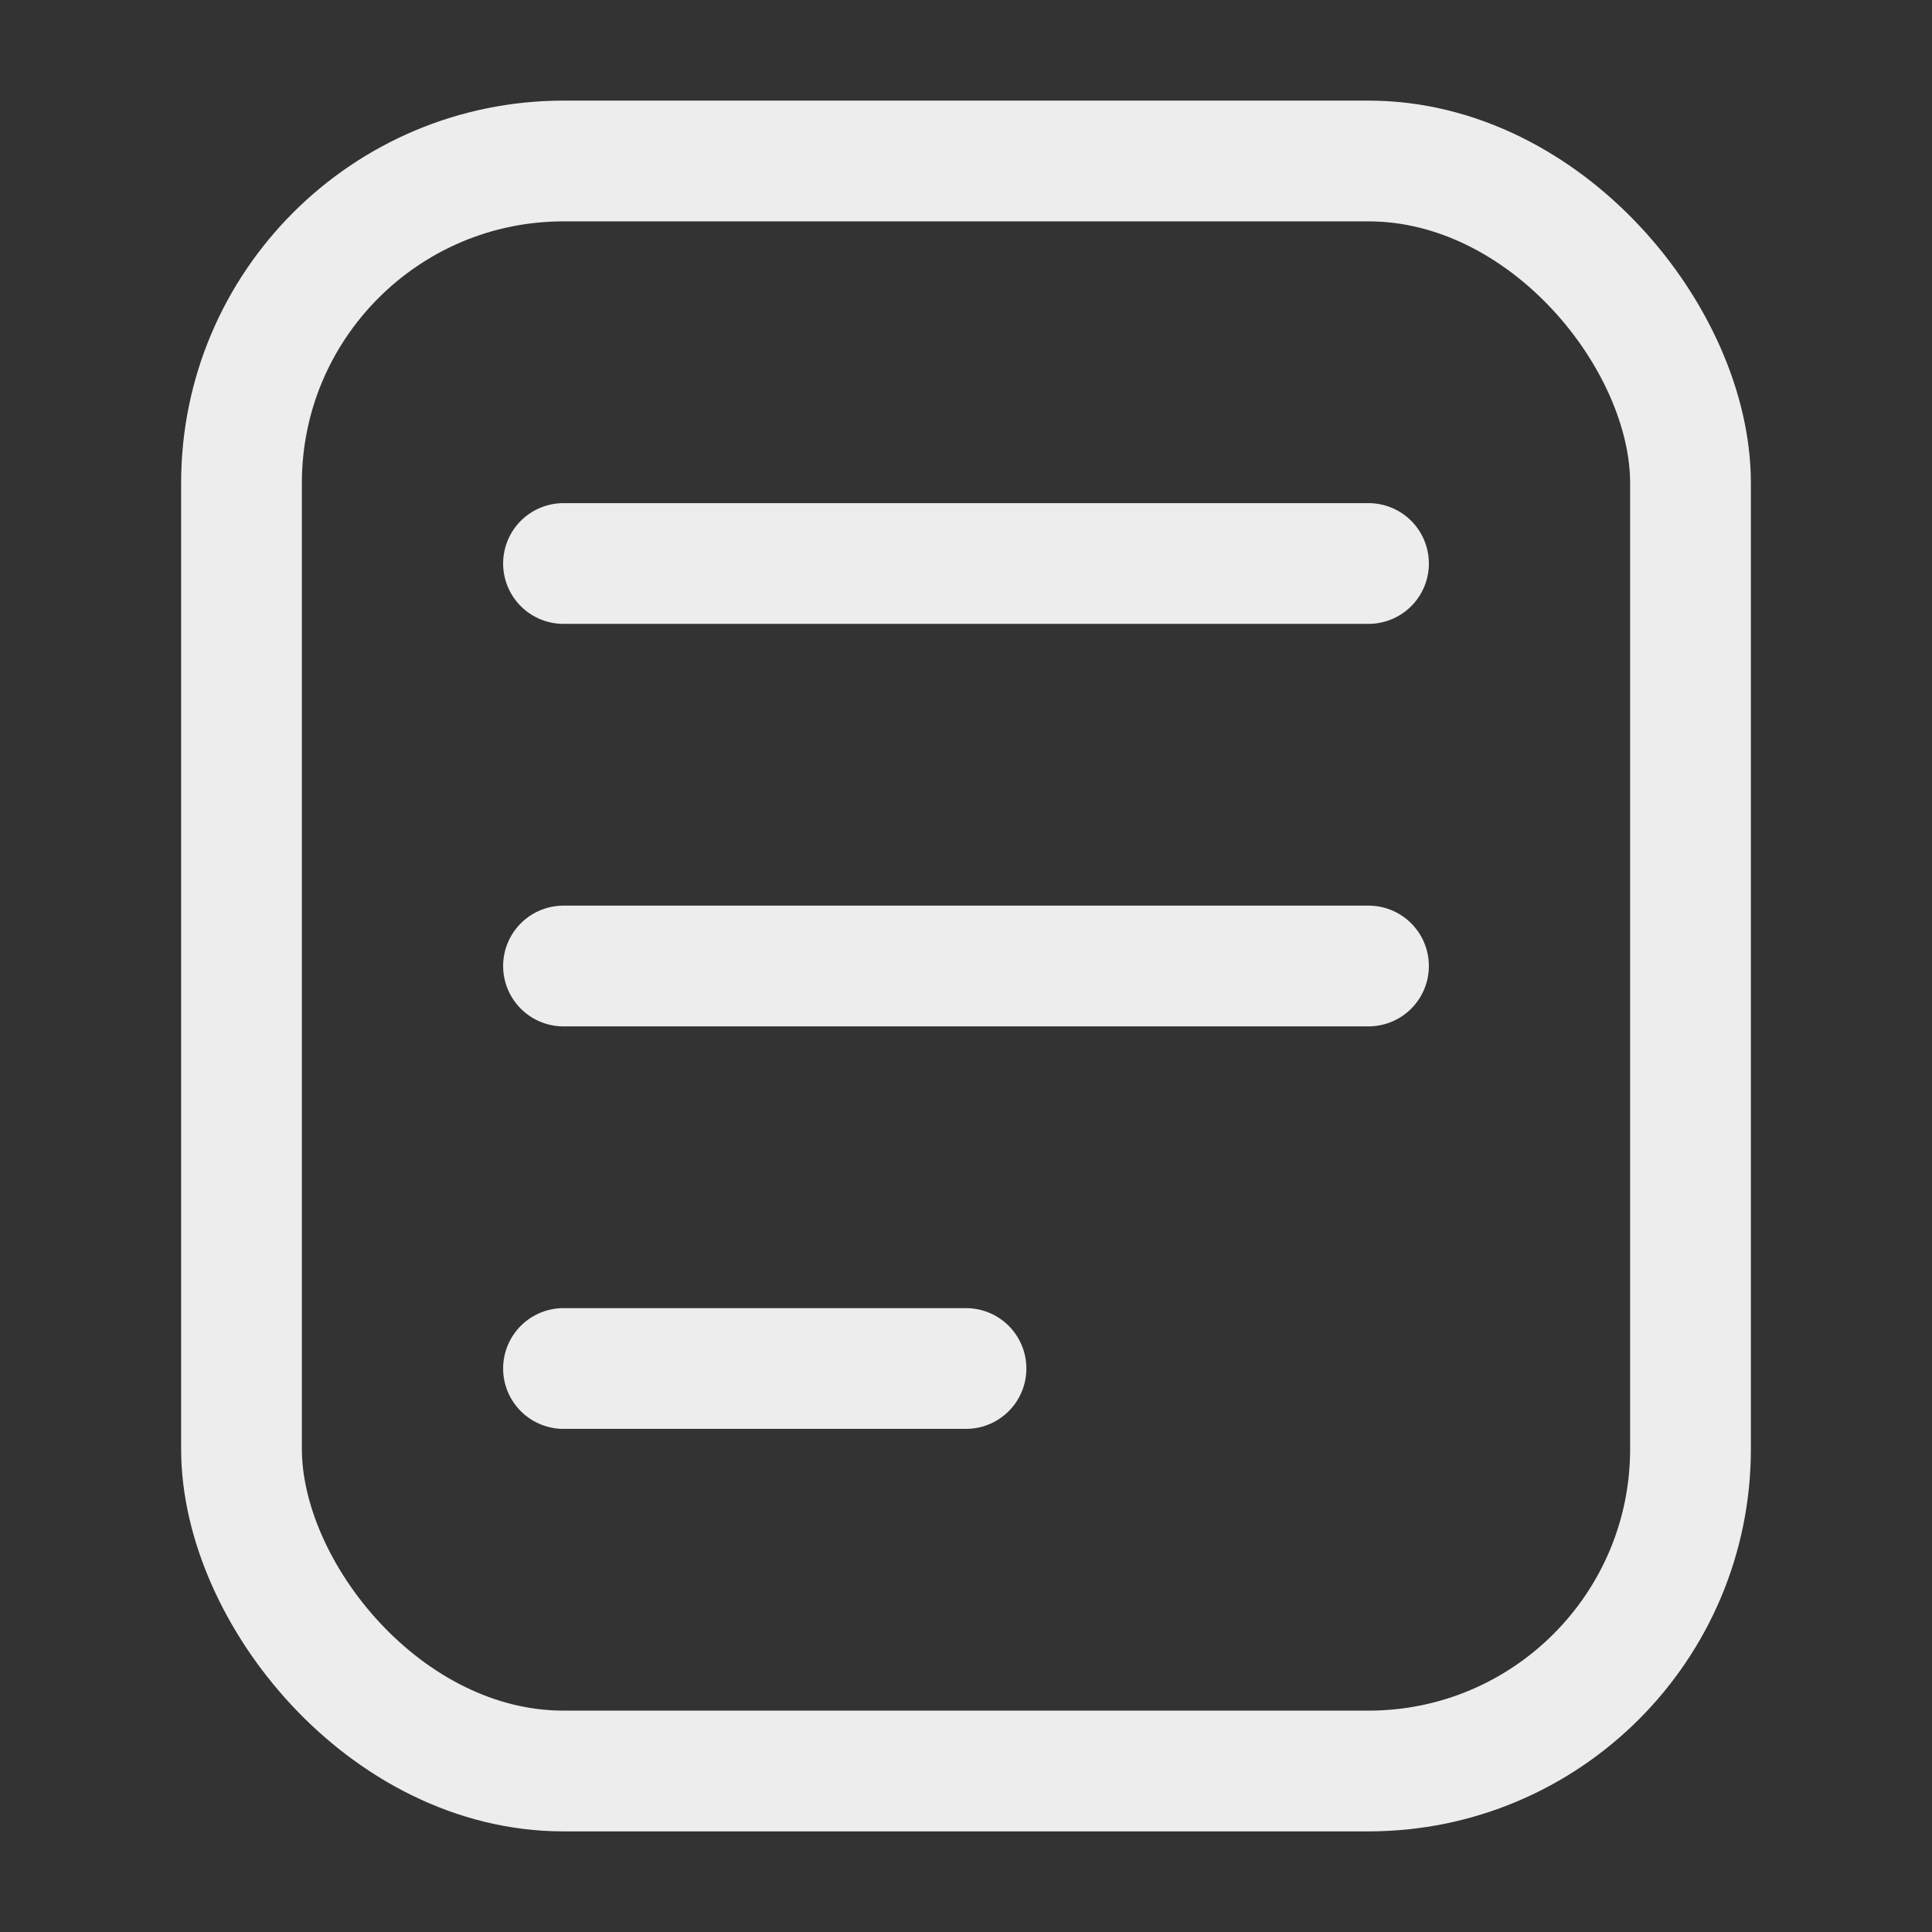 <svg width="24" height="24" viewBox="0 0 24 24" fill="none" xmlns="http://www.w3.org/2000/svg">
<rect x="0" y="0" width="24" height="24" fill="#333333" stroke="none"/>
<rect x="3" y="2" width="18" height="20" rx="4" stroke="#EDEDED" stroke-width="1.5"/>
<path d="M7 7L17 7" stroke="#EDEDED" stroke-width="1.5" stroke-linecap="round"/>
<path d="M7 12L17 12" stroke="#EDEDED" stroke-width="1.5" stroke-linecap="round"/>
<path d="M7 17H12" stroke="#EDEDED" stroke-width="1.5" stroke-linecap="round"/>
</svg>
